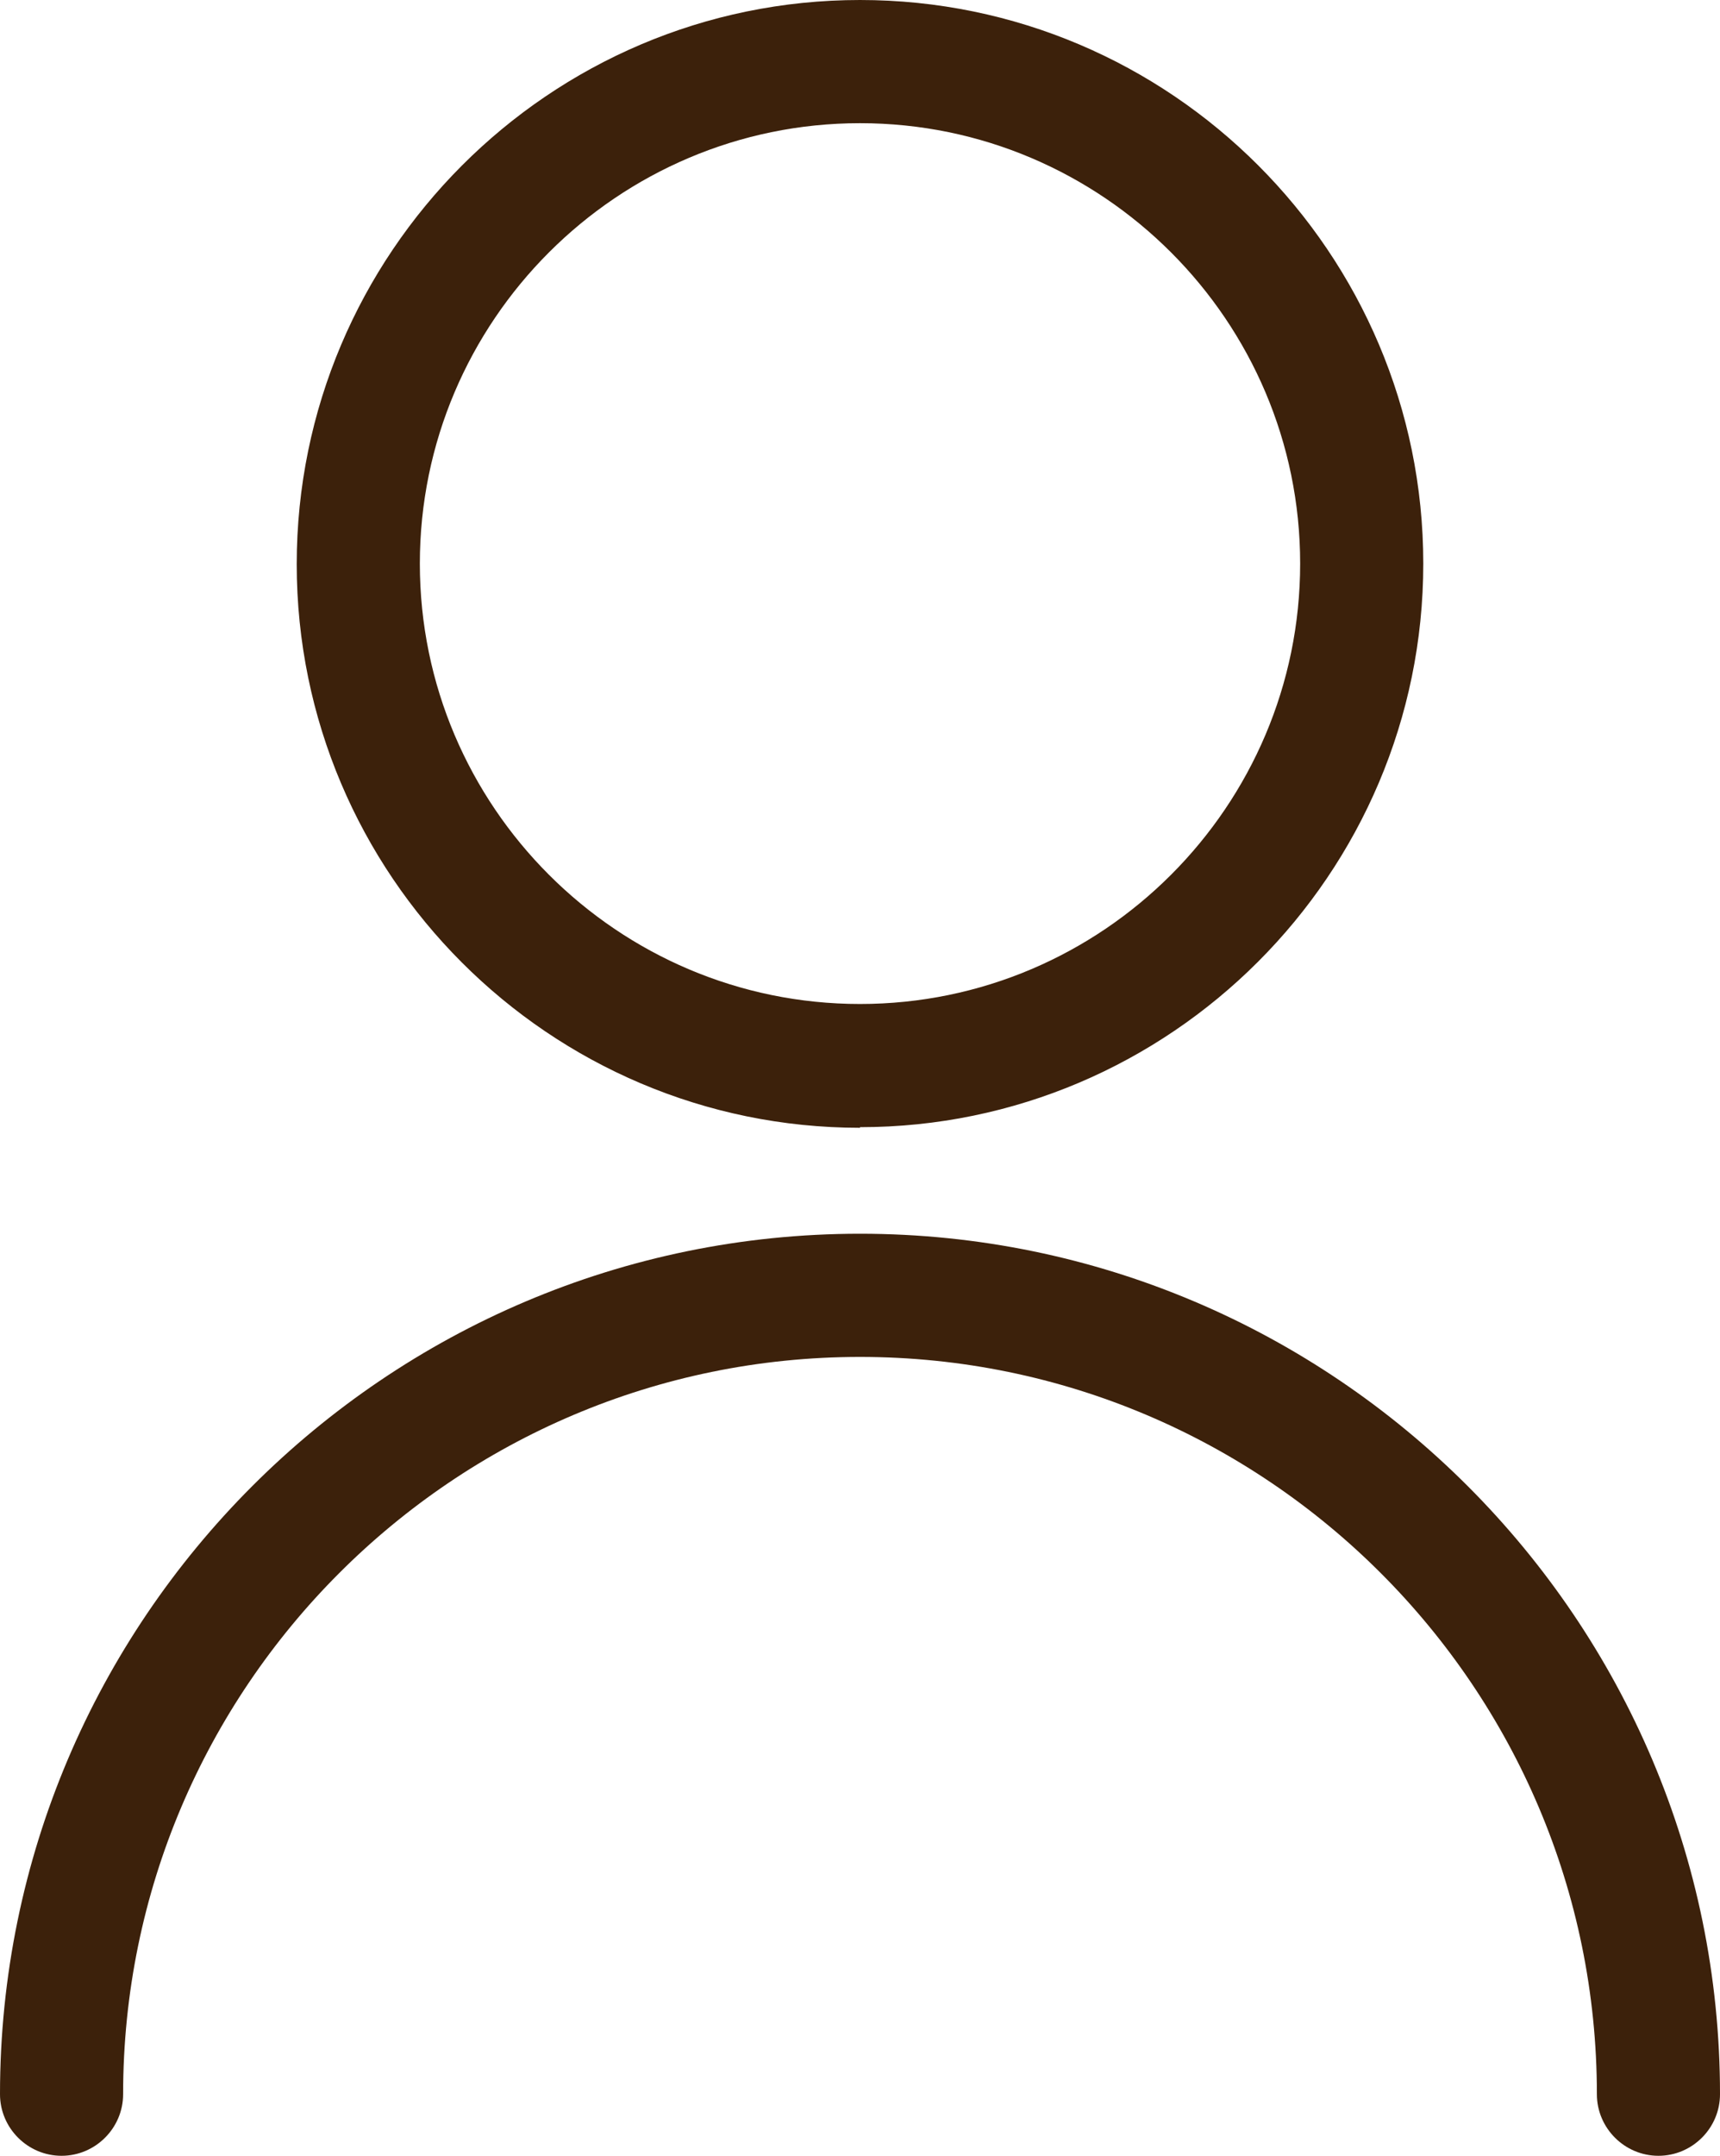 <svg xmlns="http://www.w3.org/2000/svg" id="_&#x30EC;&#x30A4;&#x30E4;&#x30FC;_2" data-name="&#x30EC;&#x30A4;&#x30E4;&#x30FC; 2" viewBox="0 0 27.94 35"><defs><style>      .cls-1 {        fill: #3c210b;      }    </style></defs><g id="nav"><g><path class="cls-1" d="m13.97,18.31c-5.05,0-9.15-4.11-9.15-9.15S8.92,0,13.97,0s9.15,4.11,9.15,9.15-4.11,9.15-9.15,9.15Zm0-16.31c-3.94,0-7.15,3.21-7.15,7.15s3.21,7.15,7.15,7.15,7.15-3.21,7.15-7.15-3.21-7.15-7.15-7.15Z"></path><path class="cls-1" d="m26.94,35c-.55,0-1-.45-1-1,0-6.6-5.37-11.97-11.97-11.97s-11.97,5.37-11.97,11.97c0,.55-.45,1-1,1s-1-.45-1-1c0-7.7,6.27-13.97,13.97-13.97s13.97,6.27,13.97,13.97c0,.55-.45,1-1,1Z"></path></g></g></svg>